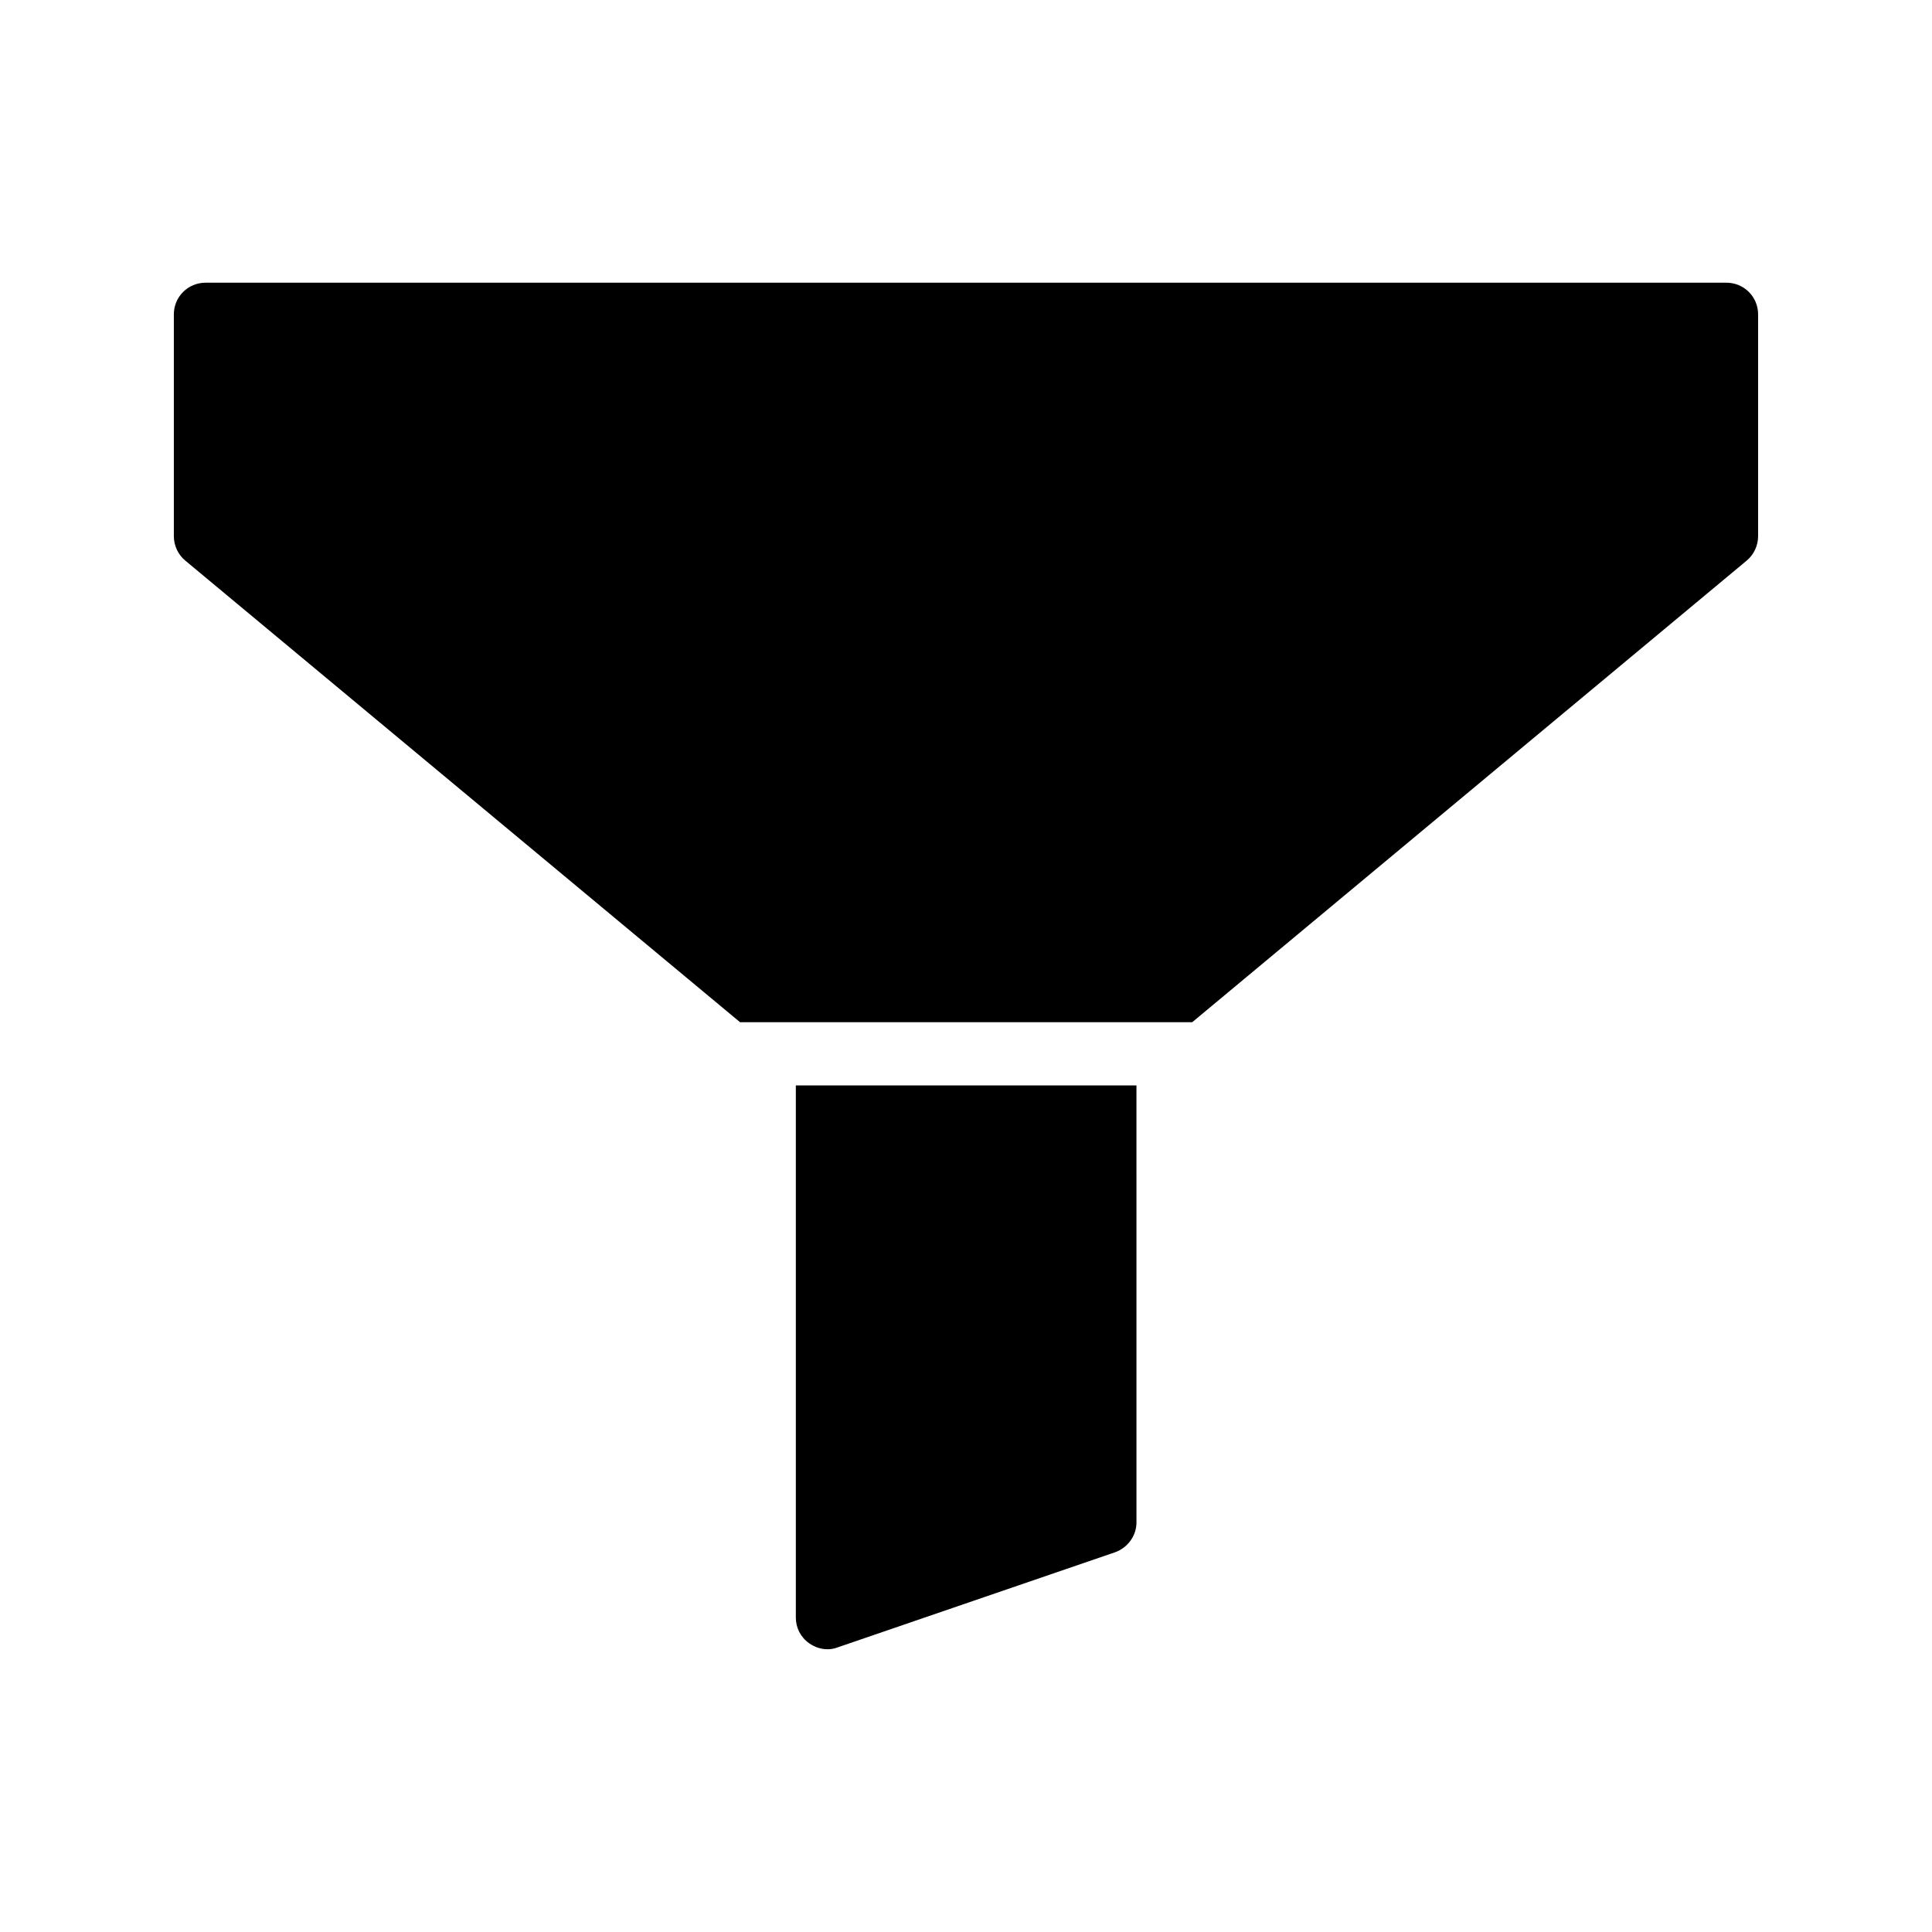 <?xml version="1.0" encoding="UTF-8"?>
<!-- Uploaded to: ICON Repo, www.svgrepo.com, Generator: ICON Repo Mixer Tools -->
<svg fill="#000000" width="800px" height="800px" version="1.1" viewBox="144 144 512 512" xmlns="http://www.w3.org/2000/svg">
 <g>
  <path d="m601.52 218.92h-403.05c-4.617 0-8.398 3.695-8.398 8.398v58.777c0 2.434 1.09 4.871 3.023 6.465l147.03 122.34h119.82l146.95-122.34c1.93-1.598 3.019-4.031 3.019-6.469v-58.777c0-4.699-3.777-8.395-8.395-8.395z"/>
  <path d="m365.99 580.57 73.473-25.191c3.359-1.176 5.711-4.367 5.711-7.894l-0.004-115.83h-90.266v141.02c0 2.688 1.258 5.207 3.527 6.801 1.426 1.008 3.106 1.594 4.871 1.594 0.922 0 1.848-0.168 2.688-0.5z"/>
 </g>
</svg>